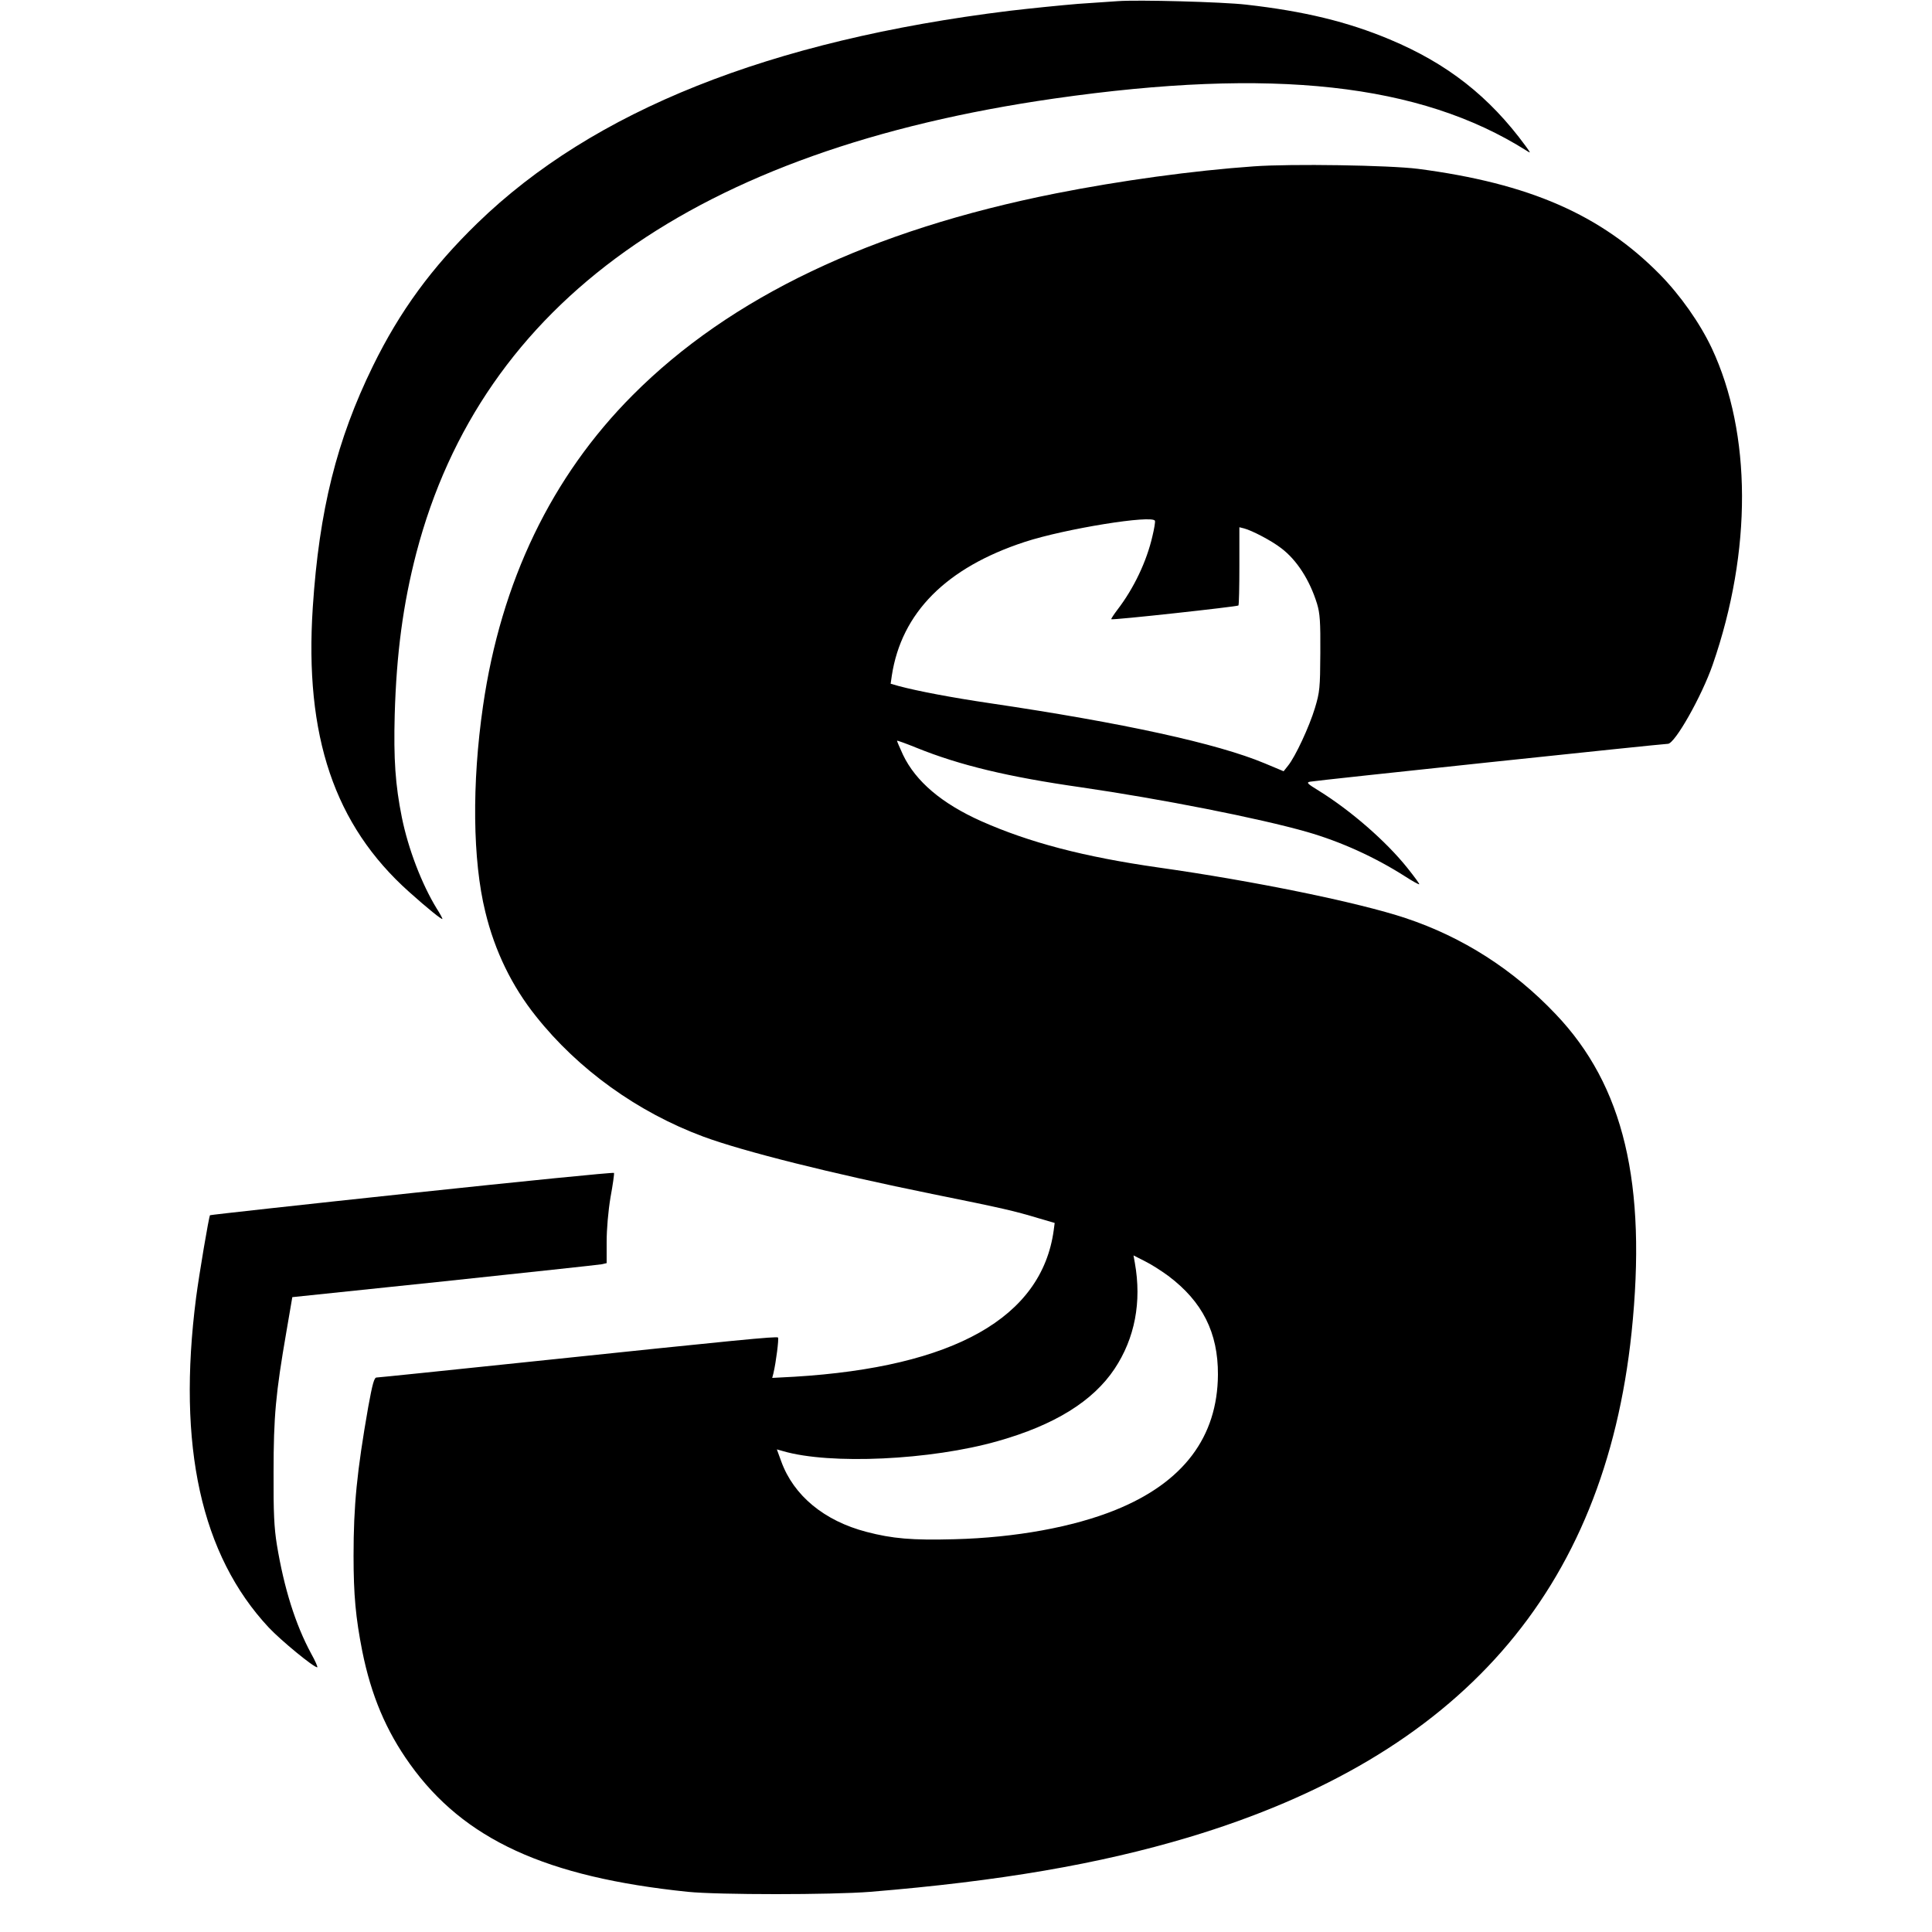 <svg version="1" xmlns="http://www.w3.org/2000/svg" width="1333.333" height="1333.333" viewBox="0 0 1000 1000"><path d="M578.5.6c-2.7.2-12 .8-20.5 1.4-8.5.7-24.5 2.3-35.5 3.6C398.3 20.9 307 57.3 247.1 115.5c-23.6 22.9-40.2 45.6-54.1 74-18.7 38.2-27.8 74.6-31.1 124.8-4.4 66.7 11.2 112.8 49.8 147.3 9.6 8.6 17.3 14.8 17.3 14 0-.3-1.3-2.8-3-5.4-7.7-12.6-14.7-30.8-18-47.1-3.4-16.9-4.3-30.2-3.7-53.1.9-31.6 4.3-57.3 11.2-83.8C249.4 156.6 360.3 77.6 545.7 51 658.7 34.8 735 43.2 790 77.9c2.5 1.6 2.4 1.5-.4-2.4-18.7-25.5-40.4-42.6-70.3-55.1-21.7-9.1-44.2-14.6-74.3-18C633 1 588.8-.2 578.5.6z"/><path d="M649 86.1c-31.4 2.2-69.2 7.4-102.5 14-95.7 19-168.5 53.7-219 104.4-42 42.1-68.2 96.5-77.5 161-5.8 39.9-5.4 79.8 1.2 106.5 4.9 20.3 13.8 38.5 26.2 54 21.9 27.6 52.7 49.7 86.6 62.3 20.8 7.7 66.4 19.1 118.5 29.7 37.1 7.5 42.2 8.7 55.2 12.6l8.2 2.4-.5 3.8c-6.2 45.2-51.7 70.8-134.3 75.8l-11.4.6.6-2.3c1.4-5.9 2.9-18 2.4-18.6-.8-.7-21.2 1.3-126.2 12.3-44 4.6-80.7 8.4-81.6 8.4-1.2 0-2.1 3.1-4.3 15.2-5.9 33.7-7.6 51-7.6 77.1 0 20.3 1.1 32 4.5 49.3 4.6 22.9 12.3 41.2 24.7 58.5 27.9 39 70.3 58.5 143.8 66.1 15.9 1.6 74.3 1.6 94.5 0 66.9-5.5 118.2-14.3 164.7-28.2 140.6-42.2 215.2-127.3 229.3-261.3 8-77.1-4-127.8-39.3-164.8-21.9-23.1-48.2-39.9-77.7-49.7-24.3-8.1-78.4-19.2-128-26.2-38.5-5.5-66.7-12.9-91.7-24-20.3-9.1-33.8-20.5-40.4-34.3-1.8-3.9-3.2-7.2-3.1-7.3.1-.2 4.8 1.5 10.2 3.7 22.3 9 47.2 15 85 20.4 41.3 6 92.2 16 117 23.1 17.4 5 35.1 13 50.9 23.1 3.7 2.4 7 4.2 7.2 4 .2-.2-2.5-3.9-6.1-8.4-11.1-13.9-29.3-29.7-45.7-39.9-6.2-3.8-6.8-4.4-4.7-4.8 2.7-.6 182.4-19.6 185.2-19.6 3.6 0 17.5-24.6 23.2-41 20.4-58.9 20.2-119.6-.5-163.8-6.2-13.1-16.3-27.4-26.9-38.2-30.5-30.9-67.6-47.1-125.1-54.6-14.8-1.9-65.8-2.7-85-1.3zm-52.5 191.4c-3 13.1-9.6 27-18.2 38.2-1.9 2.5-3.3 4.7-3.1 4.8.5.6 65.1-6.5 65.8-7.1.3-.3.5-9.6.5-20.5v-20l2.4.6c4.2 1.1 14.3 6.4 19.2 10.2 8.1 6.1 14.8 16.5 18.6 28.8 1.5 5 1.8 9.2 1.7 25.5-.1 18.1-.3 20.2-2.8 28.5-2.9 9.6-10.1 25.1-13.9 29.8l-2.3 2.9-9.8-4.1c-24.6-10.3-73.2-20.9-142.1-31.1-19.7-2.9-37.6-6.3-47.3-8.9l-4.2-1.2.6-4.2c5-32.6 28.2-55.9 68.8-69.2 20.7-6.8 66.5-14.2 67.4-10.9.2.6-.4 4.2-1.3 7.9zm8.2 382.9c17.7 13.3 25.8 29.4 25.7 51.1-.2 32.3-17.9 55.8-52.9 70-21.9 8.9-52 14.4-83.5 15.2-21.9.6-32.1-.3-45.5-3.8-21.9-5.7-37.7-18.8-44.1-36.4l-2.3-6.3 3.2.9c24.3 7.1 76.5 4.7 111.2-5.2 29.3-8.3 49.2-20.6 60.4-37.4 10.5-15.8 14.1-34.6 10.5-54.8l-.7-3.9 5.9 3c3.3 1.6 8.7 5.1 12.1 7.6z"/><path d="M213.3 617.5c-57.3 6.1-104.4 11.3-104.6 11.5-.6.8-5.6 30.4-7.2 42.6-9.9 76.9 2.6 133.3 37.6 170.8 6.3 6.7 23.2 20.6 25.1 20.6.4 0-1-3.3-3.2-7.2-8.1-15-14-33.8-17.7-56.3-1.4-8.7-1.8-16.5-1.7-37.5 0-28.9 1.1-40.7 6.6-72.5l3.1-18.1 78.6-8.2c43.2-4.6 79.8-8.5 81.4-8.8l2.7-.6v-11c0-6.6.8-15.9 2-23.1 1.2-6.5 2-12.2 1.8-12.6-.2-.4-47.2 4.3-104.5 10.4z"/></svg>